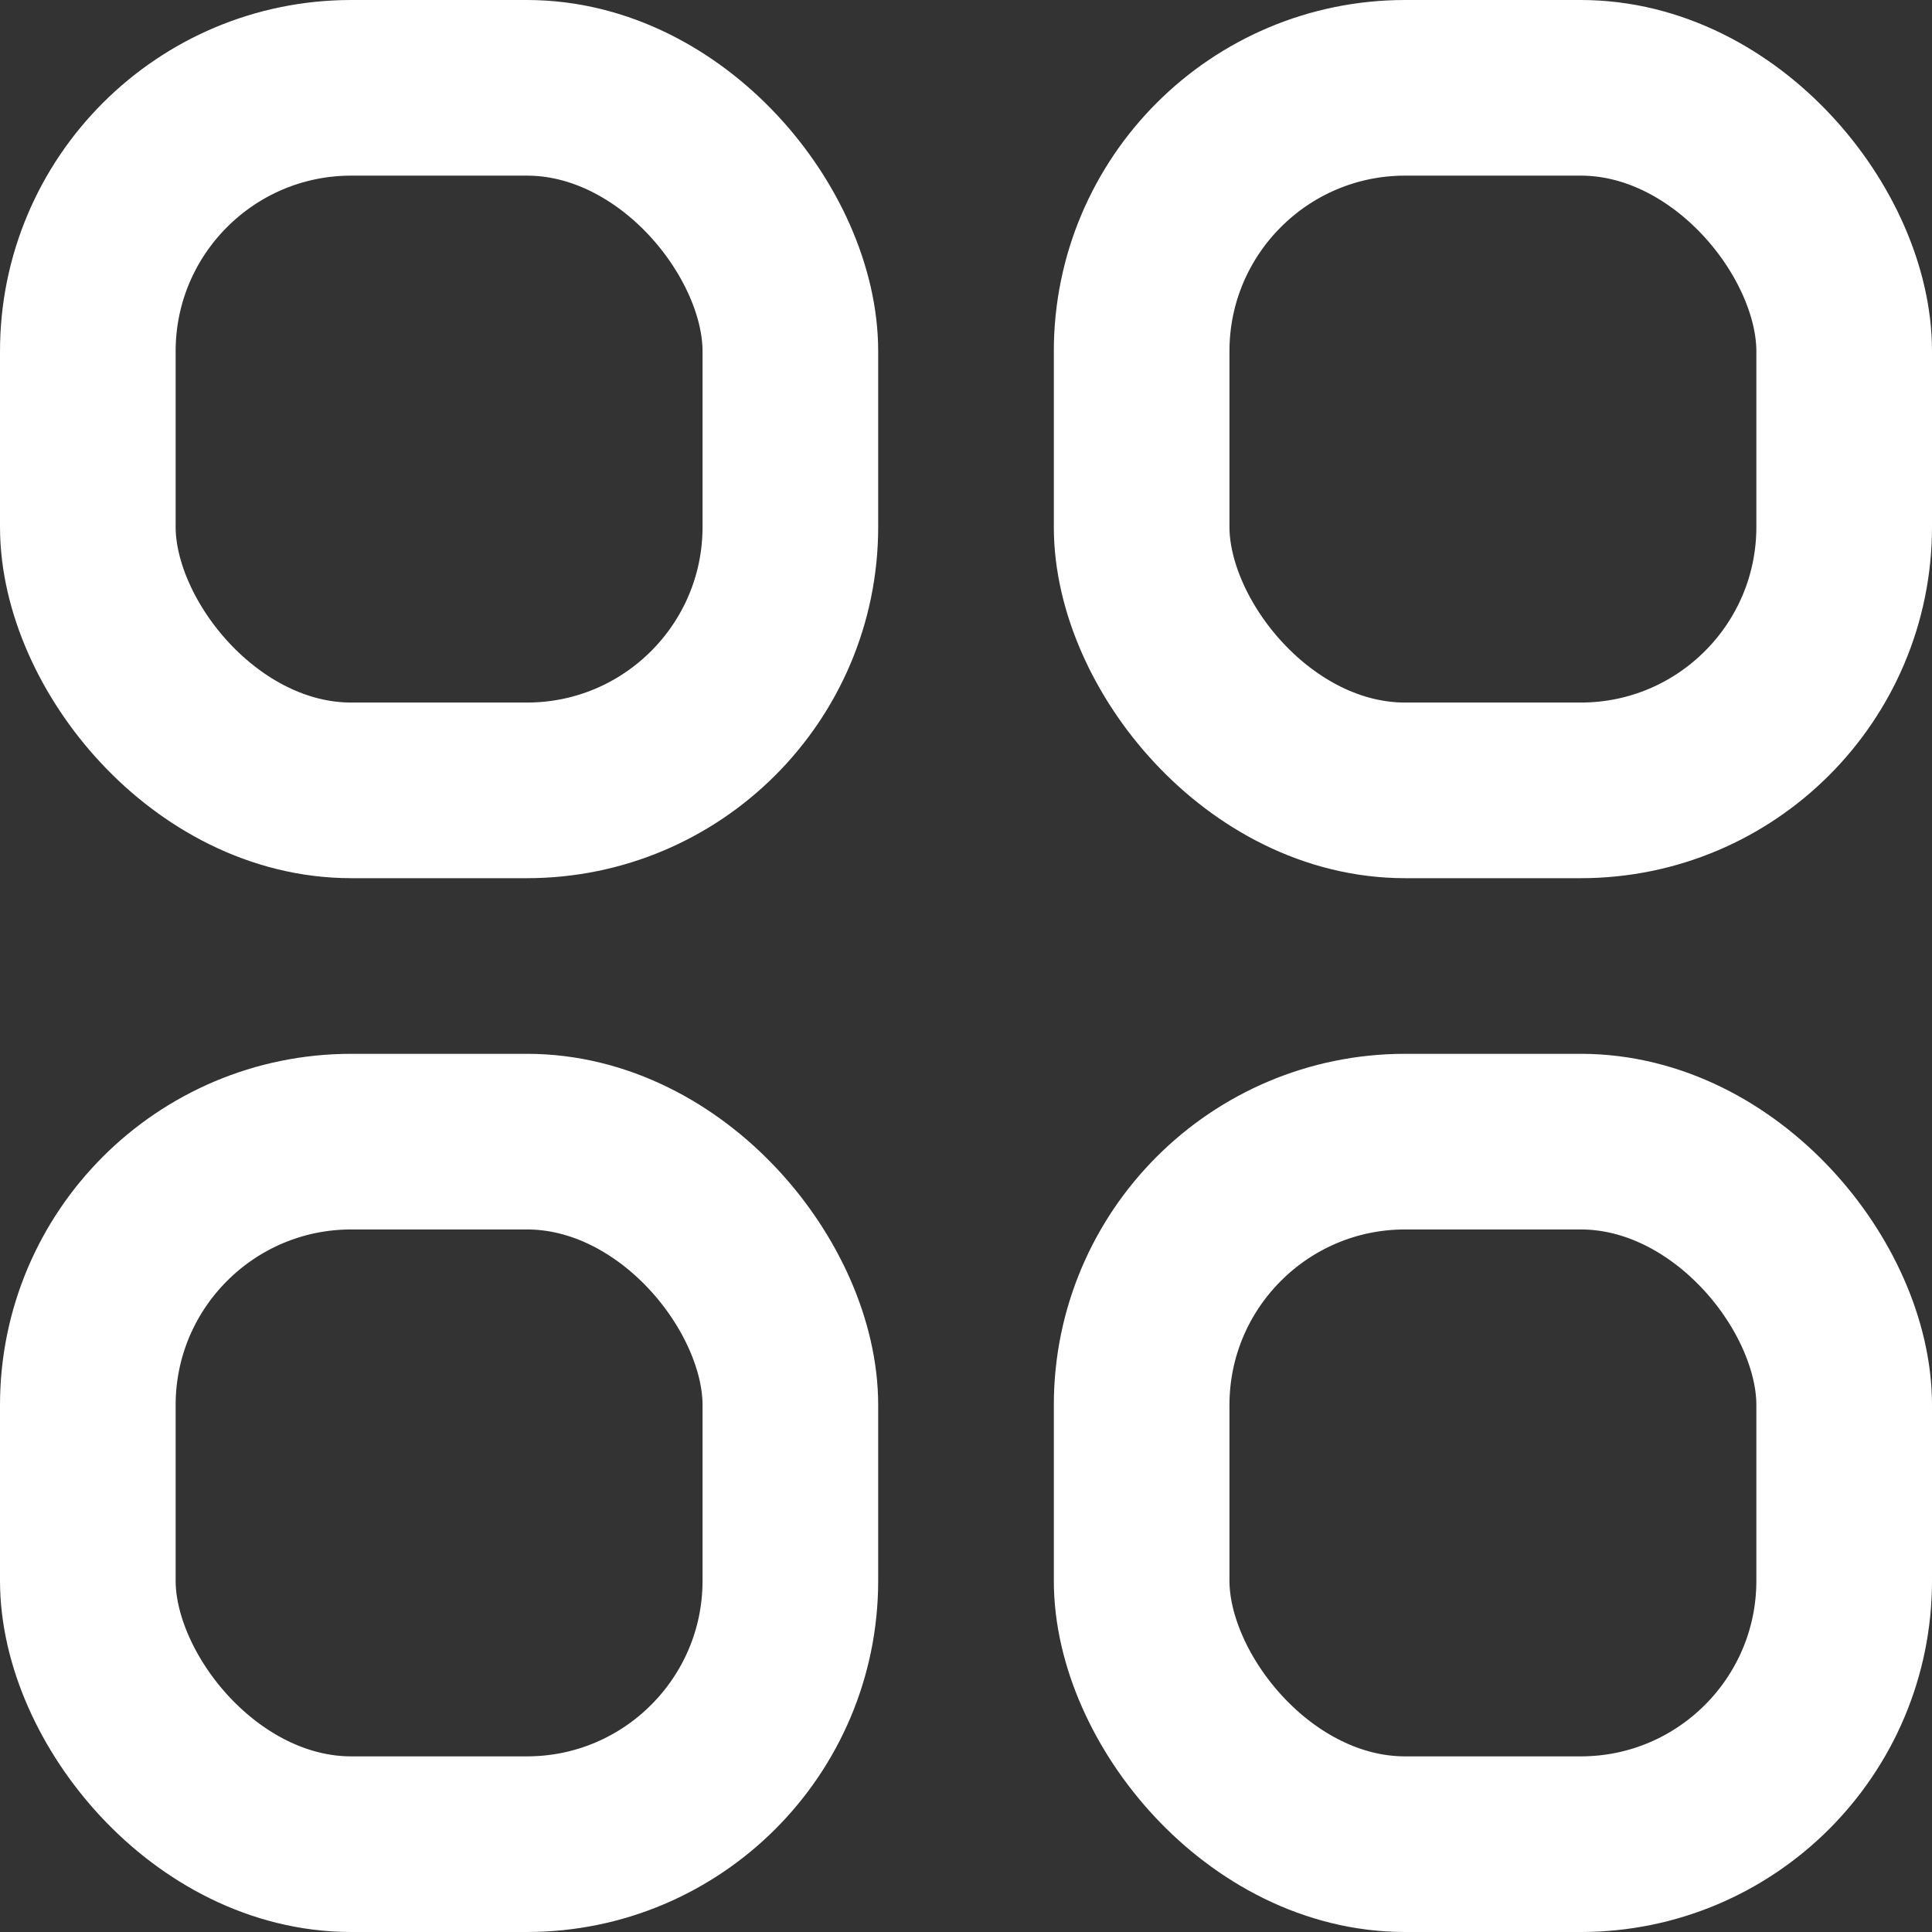 <svg width="11" height="11" viewBox="0 0 11 11" fill="none" xmlns="http://www.w3.org/2000/svg">
<rect x="0" y="0" width="11" height="11" fill="#333333" stroke="none"/>
<rect x="0.5" y="0.5" width="4" height="4" rx="1.5" stroke="white"/>
<rect x="0.5" y="6.5" width="4" height="4" rx="1.5" stroke="white"/>
<rect x="6.5" y="0.5" width="4" height="4" rx="1.5" stroke="white"/>
<rect x="6.5" y="6.5" width="4" height="4" rx="1.5" stroke="white"/>
</svg>
